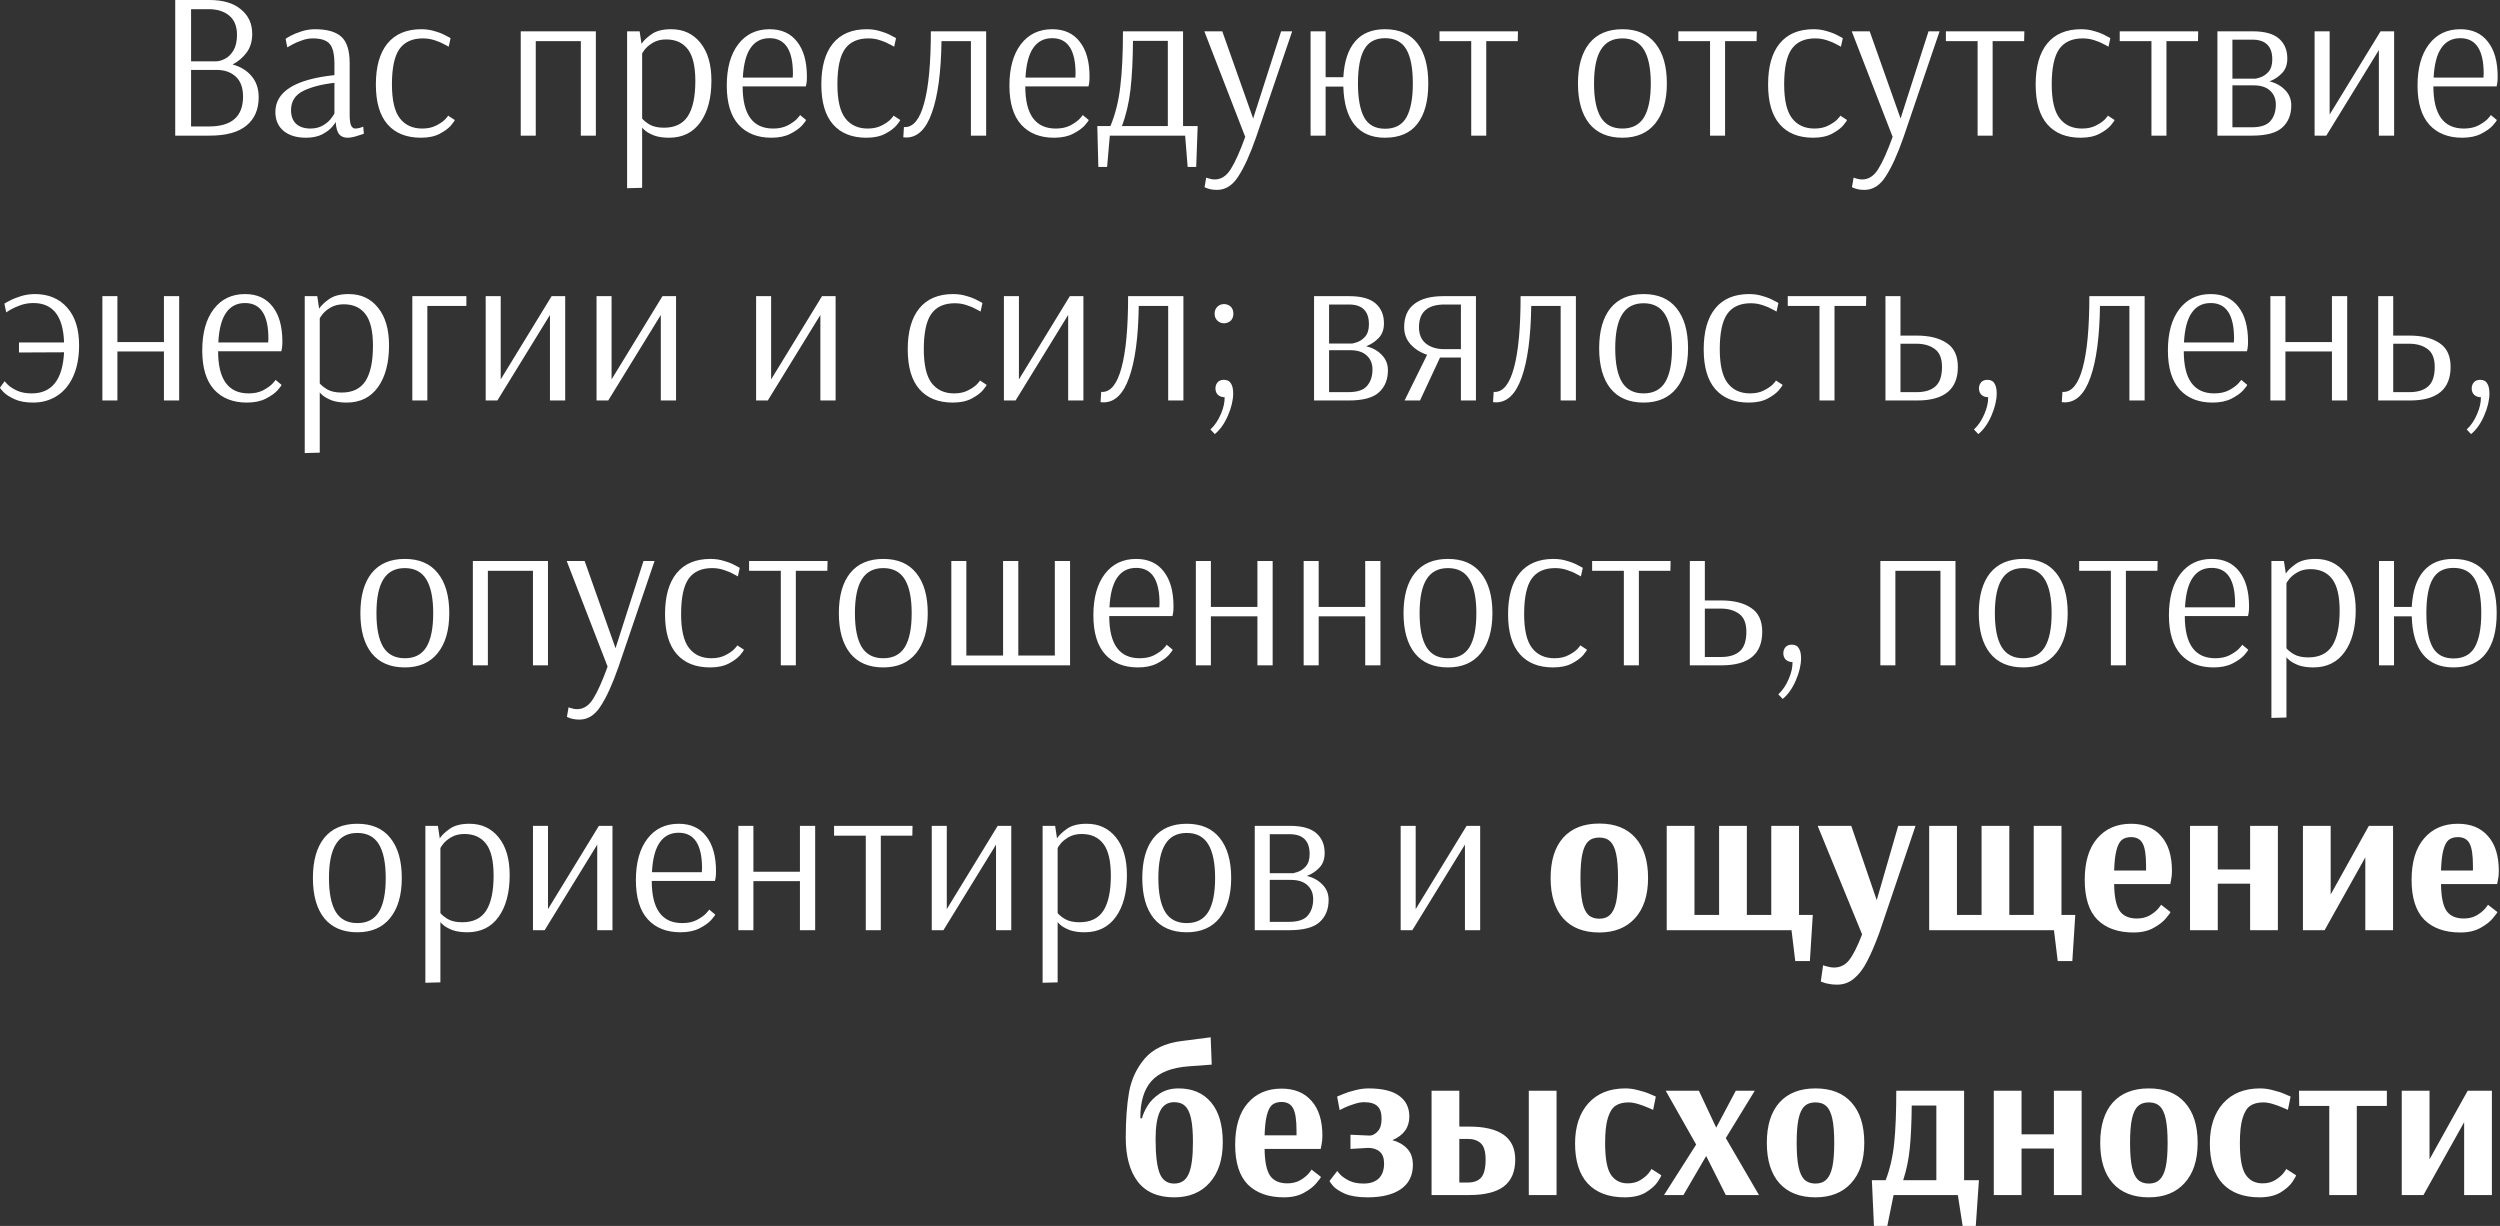<?xml version="1.0" encoding="UTF-8"?> <svg xmlns="http://www.w3.org/2000/svg" width="1246" height="611" viewBox="0 0 1246 611" fill="none"><rect x="0" y="0" width="1246" height="611" fill="#333333" stroke="none"/> <path d="M87.33 9.39381e-05H104.386C111.181 9.39381e-05 116.416 1.56 120.09 4.68C123.834 7.731 125.706 11.787 125.706 16.848C125.706 20.592 124.77 23.712 122.898 26.208C121.026 28.704 118.704 30.68 115.93 32.136C119.952 33.246 123.106 35.187 125.394 37.961C127.752 40.734 128.93 44.235 128.93 48.465C128.93 54.566 126.885 59.281 122.794 62.609C118.773 65.937 112.672 67.601 104.49 67.601H87.33V9.39381e-05ZM107.506 30.576C108.962 30.576 110.487 30.16 112.082 29.328C113.746 28.497 115.168 27.11 116.346 25.168C117.525 23.158 118.114 20.558 118.114 17.368C118.114 13.139 116.832 9.95 114.266 7.8C111.701 5.651 108.303 4.576 104.074 4.576H95.234V30.576H107.506ZM104.178 63.025C115.48 63.025 121.13 58.068 121.13 48.153C121.13 43.715 119.917 40.387 117.49 38.169C115.064 35.95 111.874 34.84 107.922 34.84H95.234V63.025H104.178ZM152.434 68.641C147.858 68.641 144.183 67.532 141.41 65.313C138.636 63.025 137.25 59.87 137.25 55.849C137.25 45.657 147.06 39.521 166.682 37.441V31.928C166.682 27.006 165.885 23.643 164.29 21.84C162.695 20.038 159.887 19.136 155.866 19.136C154.063 19.136 152.226 19.483 150.354 20.176C148.482 20.8 146.887 21.494 145.57 22.256C144.322 22.95 143.524 23.4 143.178 23.608L142.346 19.344C142.692 19.067 143.559 18.547 144.946 17.784C146.402 17.022 148.204 16.294 150.354 15.6C152.573 14.907 154.791 14.56 157.01 14.56C162.973 14.56 167.341 15.808 170.114 18.304C172.887 20.8 174.274 25.203 174.274 31.512V56.993C174.274 59.766 174.517 61.638 175.002 62.609C175.557 63.58 176.216 64.065 176.978 64.065C177.602 64.065 178.365 63.961 179.266 63.753C180.168 63.476 180.757 63.268 181.034 63.129L181.346 66.665C180.792 66.873 179.613 67.254 177.81 67.809C176.008 68.364 174.482 68.641 173.234 68.641C171.431 68.641 170.045 68.086 169.074 66.977C168.103 65.798 167.514 63.753 167.306 60.841H167.202C167.202 61.118 166.647 61.916 165.538 63.233C164.429 64.55 162.765 65.798 160.546 66.977C158.397 68.086 155.693 68.641 152.434 68.641ZM154.722 64.065C157.218 64.065 159.367 63.51 161.17 62.401C162.973 61.291 164.325 60.078 165.226 58.761C166.197 57.444 166.682 56.681 166.682 56.473V41.289C160.373 41.982 155.173 43.334 151.082 45.345C147.06 47.355 145.05 50.545 145.05 54.913C145.05 57.894 145.916 60.182 147.65 61.777C149.383 63.302 151.741 64.065 154.722 64.065ZM209.797 68.641C202.586 68.641 197.04 66.422 193.157 61.985C189.274 57.547 187.333 50.926 187.333 42.121C187.333 33.246 189.24 26.451 193.053 21.736C196.936 16.952 202.586 14.56 210.005 14.56C212.432 14.56 214.72 14.907 216.869 15.6C219.019 16.224 220.821 16.952 222.277 17.784C223.803 18.547 224.565 18.963 224.565 19.032L223.629 23.296C223.352 23.088 222.589 22.672 221.341 22.048C220.163 21.355 218.603 20.696 216.661 20.072C214.789 19.448 212.848 19.136 210.837 19.136C205.498 19.136 201.581 20.904 199.085 24.44C196.589 27.977 195.341 33.835 195.341 42.017C195.341 49.921 196.658 55.572 199.293 58.969C201.928 62.366 205.637 64.065 210.421 64.065C213.125 64.065 215.413 63.58 217.285 62.609C219.227 61.638 220.717 60.633 221.757 59.593C222.797 58.483 223.317 57.825 223.317 57.617L226.645 59.801C226.645 60.078 226.021 60.98 224.773 62.505C223.525 63.961 221.653 65.348 219.157 66.665C216.661 67.982 213.541 68.641 209.797 68.641ZM259.536 67.601V15.6H296.976V67.601H289.488V20.488H267.024V67.601H259.536ZM312.552 15.6H318.792L319.728 21.84C320.699 20.315 322.363 18.72 324.72 17.056C327.078 15.392 330.336 14.56 334.496 14.56C340.598 14.56 345.451 16.814 349.057 21.32C352.731 25.827 354.569 32.102 354.569 40.145C354.569 48.881 352.731 55.814 349.057 60.945C345.382 66.076 340.182 68.641 333.456 68.641C330.614 68.641 328.187 68.294 326.176 67.601C324.235 66.838 322.744 66.041 321.704 65.209C320.664 64.308 320.144 63.788 320.144 63.649H320.04V93.601L312.552 93.809V15.6ZM330.96 63.649C336.368 63.649 340.32 61.742 342.816 57.929C345.312 54.046 346.56 48.187 346.56 40.353C346.56 33.072 345.312 27.803 342.816 24.544C340.32 21.286 336.715 19.656 332 19.656C329.504 19.656 327.355 20.176 325.552 21.216C323.75 22.256 322.363 23.4 321.392 24.648C320.491 25.827 320.04 26.52 320.04 26.728V59.073C320.803 60.044 322.051 61.049 323.784 62.089C325.587 63.129 327.979 63.649 330.96 63.649ZM384.482 68.641C377.549 68.641 372.106 66.492 368.154 62.193C364.202 57.825 362.226 51.307 362.226 42.641C362.226 33.904 364.132 27.04 367.946 22.048C371.759 17.056 376.959 14.56 383.546 14.56C389.509 14.56 394.085 16.64 397.274 20.8C400.533 24.891 402.162 30.715 402.162 38.273C402.162 39.59 402.093 40.665 401.954 41.497C401.816 42.329 401.712 42.849 401.642 43.057H370.13C370.13 57.062 375.191 64.065 385.314 64.065C388.087 64.065 390.445 63.58 392.386 62.609C394.397 61.569 395.957 60.494 397.066 59.385C398.175 58.206 398.73 57.513 398.73 57.305L401.746 59.801C401.746 60.078 401.088 60.98 399.77 62.505C398.453 63.961 396.511 65.348 393.946 66.665C391.381 67.982 388.226 68.641 384.482 68.641ZM395.09 38.689L395.194 36.713C395.194 24.926 391.311 19.032 383.546 19.032C379.455 19.032 376.301 20.662 374.082 23.92C371.863 27.11 370.58 32.032 370.234 38.689H395.09ZM431.816 68.641C424.605 68.641 419.058 66.422 415.175 61.985C411.293 57.547 409.351 50.926 409.351 42.121C409.351 33.246 411.258 26.451 415.071 21.736C418.954 16.952 424.605 14.56 432.024 14.56C434.45 14.56 436.738 14.907 438.888 15.6C441.037 16.224 442.84 16.952 444.296 17.784C445.821 18.547 446.584 18.963 446.584 19.032L445.648 23.296C445.37 23.088 444.608 22.672 443.36 22.048C442.181 21.355 440.621 20.696 438.68 20.072C436.808 19.448 434.866 19.136 432.856 19.136C427.517 19.136 423.599 20.904 421.103 24.44C418.607 27.977 417.359 33.835 417.359 42.017C417.359 49.921 418.677 55.572 421.311 58.969C423.946 62.366 427.656 64.065 432.44 64.065C435.144 64.065 437.432 63.58 439.304 62.609C441.245 61.638 442.736 60.633 443.776 59.593C444.816 58.483 445.336 57.825 445.336 57.617L448.664 59.801C448.664 60.078 448.04 60.98 446.792 62.505C445.544 63.961 443.672 65.348 441.176 66.665C438.68 67.982 435.56 68.641 431.816 68.641ZM451.664 68.537C451.04 68.537 450.555 68.502 450.208 68.433L450.52 63.337H451.04C455.27 63.337 458.459 59.35 460.608 51.377C462.827 43.334 463.937 31.409 463.937 15.6H491.497V67.601H483.905V20.488H469.241C469.033 35.95 467.438 47.841 464.457 56.161C461.545 64.412 457.28 68.537 451.664 68.537ZM525.351 68.641C518.418 68.641 512.975 66.492 509.023 62.193C505.071 57.825 503.095 51.307 503.095 42.641C503.095 33.904 505.001 27.04 508.815 22.048C512.628 17.056 517.828 14.56 524.415 14.56C530.378 14.56 534.954 16.64 538.143 20.8C541.402 24.891 543.031 30.715 543.031 38.273C543.031 39.59 542.962 40.665 542.823 41.497C542.685 42.329 542.581 42.849 542.511 43.057H510.999C510.999 57.062 516.06 64.065 526.183 64.065C528.956 64.065 531.314 63.58 533.255 62.609C535.266 61.569 536.826 60.494 537.935 59.385C539.044 58.206 539.599 57.513 539.599 57.305L542.615 59.801C542.615 60.078 541.957 60.98 540.639 62.505C539.322 63.961 537.38 65.348 534.815 66.665C532.25 67.982 529.095 68.641 525.351 68.641ZM535.959 38.689L536.063 36.713C536.063 24.926 532.18 19.032 524.415 19.032C520.324 19.032 517.17 20.662 514.951 23.92C512.732 27.11 511.449 32.032 511.103 38.689H535.959ZM546.892 62.817H553.444C555.871 56.993 557.5 50.475 558.332 43.265C559.234 35.985 559.684 26.763 559.684 15.6H589.637V62.817H596.917L596.189 83.201H591.925L590.677 67.601H553.132L551.78 83.201H547.412L546.892 62.817ZM582.045 62.817V20.384H564.676C564.607 29.953 564.191 38.065 563.428 44.721C562.666 51.307 561.244 57.34 559.164 62.817H582.045ZM606.582 94.641C605.334 94.641 604.259 94.537 603.358 94.329C602.456 94.121 601.763 93.913 601.278 93.705C600.792 93.497 600.48 93.359 600.342 93.289L601.174 88.505C601.382 88.644 601.902 88.817 602.734 89.025C603.566 89.303 604.467 89.441 605.438 89.441C608.627 89.441 611.296 87.708 613.446 84.241C615.595 80.844 617.987 75.505 620.622 68.225L600.238 15.6H609.182L624.574 59.073L638.51 15.6H644.022L626.03 68.433C623.049 76.961 620.102 83.444 617.19 87.881C614.347 92.388 610.811 94.641 606.582 94.641ZM690.221 68.641C683.635 68.641 678.573 66.457 675.037 62.089C671.571 57.721 669.733 51.411 669.525 43.161H660.685V67.601H653.197V15.6H660.685V38.481H669.525C669.941 30.715 671.883 24.787 675.349 20.696C678.816 16.606 683.773 14.56 690.221 14.56C697.432 14.56 702.84 16.918 706.446 21.632C710.051 26.278 711.854 32.934 711.854 41.601C711.854 50.337 710.051 57.028 706.446 61.673C702.91 66.318 697.502 68.641 690.221 68.641ZM690.325 64.169C695.248 64.169 698.784 62.297 700.934 58.553C703.083 54.739 704.158 49.089 704.158 41.601C704.158 33.974 703.083 28.323 700.934 24.648C698.784 20.904 695.248 19.032 690.325 19.032C685.472 19.032 682.005 20.904 679.925 24.648C677.845 28.323 676.805 33.974 676.805 41.601C676.805 49.089 677.845 54.739 679.925 58.553C682.005 62.297 685.472 64.169 690.325 64.169ZM733.255 67.601V20.488H717.447V15.6H756.552L756.448 20.488H740.743V67.601H733.255ZM808.61 68.641C801.399 68.641 795.887 66.284 792.074 61.569C788.33 56.854 786.458 50.198 786.458 41.601C786.458 33.003 788.33 26.347 792.074 21.632C795.887 16.918 801.399 14.56 808.61 14.56C815.821 14.56 821.298 16.918 825.042 21.632C828.856 26.347 830.762 33.003 830.762 41.601C830.762 50.129 828.821 56.785 824.938 61.569C821.125 66.284 815.682 68.641 808.61 68.641ZM808.61 64.065C813.463 64.065 817.034 62.228 819.322 58.553C821.61 54.809 822.754 49.158 822.754 41.601C822.754 34.112 821.61 28.497 819.322 24.752C817.034 21.008 813.463 19.136 808.61 19.136C803.757 19.136 800.186 21.008 797.898 24.752C795.61 28.427 794.466 34.043 794.466 41.601C794.466 49.158 795.61 54.809 797.898 58.553C800.186 62.228 803.757 64.065 808.61 64.065ZM852.288 67.601V20.488H836.48V15.6H875.584L875.48 20.488H859.776V67.601H852.288ZM903.681 68.641C896.47 68.641 890.923 66.422 887.041 61.985C883.158 57.547 881.217 50.926 881.217 42.121C881.217 33.246 883.123 26.451 886.937 21.736C890.819 16.952 896.47 14.56 903.889 14.56C906.316 14.56 908.604 14.907 910.753 15.6C912.902 16.224 914.705 16.952 916.161 17.784C917.686 18.547 918.449 18.963 918.449 19.032L917.513 23.296C917.236 23.088 916.473 22.672 915.225 22.048C914.046 21.355 912.486 20.696 910.545 20.072C908.673 19.448 906.732 19.136 904.721 19.136C899.382 19.136 895.465 20.904 892.969 24.44C890.473 27.977 889.225 33.835 889.225 42.017C889.225 49.921 890.542 55.572 893.177 58.969C895.812 62.366 899.521 64.065 904.305 64.065C907.009 64.065 909.297 63.58 911.169 62.609C913.11 61.638 914.601 60.633 915.641 59.593C916.681 58.483 917.201 57.825 917.201 57.617L920.529 59.801C920.529 60.078 919.905 60.98 918.657 62.505C917.409 63.961 915.537 65.348 913.041 66.665C910.545 67.982 907.425 68.641 903.681 68.641ZM929.25 94.641C928.002 94.641 926.927 94.537 926.026 94.329C925.124 94.121 924.431 93.913 923.946 93.705C923.46 93.497 923.148 93.359 923.01 93.289L923.842 88.505C924.05 88.644 924.57 88.817 925.402 89.025C926.234 89.303 927.135 89.441 928.106 89.441C931.295 89.441 933.965 87.708 936.114 84.241C938.263 80.844 940.655 75.505 943.29 68.225L922.906 15.6H931.85L947.242 59.073L961.178 15.6H966.69L948.698 68.433C945.717 76.961 942.77 83.444 939.858 87.881C937.015 92.388 933.479 94.641 929.25 94.641ZM985.641 67.601V20.488H969.833V15.6H1008.94L1008.83 20.488H993.129V67.601H985.641ZM1037.03 68.641C1029.82 68.641 1024.28 66.422 1020.39 61.985C1016.51 57.547 1014.57 50.926 1014.57 42.121C1014.57 33.246 1016.48 26.451 1020.29 21.736C1024.17 16.952 1029.82 14.56 1037.24 14.56C1039.67 14.56 1041.96 14.907 1044.11 15.6C1046.26 16.224 1048.06 16.952 1049.51 17.784C1051.04 18.547 1051.8 18.963 1051.8 19.032L1050.87 23.296C1050.59 23.088 1049.83 22.672 1048.58 22.048C1047.4 21.355 1045.84 20.696 1043.9 20.072C1042.03 19.448 1040.08 19.136 1038.07 19.136C1032.74 19.136 1028.82 20.904 1026.32 24.44C1023.83 27.977 1022.58 33.835 1022.58 42.017C1022.58 49.921 1023.9 55.572 1026.53 58.969C1029.16 62.366 1032.87 64.065 1037.66 64.065C1040.36 64.065 1042.65 63.58 1044.52 62.609C1046.46 61.638 1047.95 60.633 1048.99 59.593C1050.03 58.483 1050.55 57.825 1050.55 57.617L1053.88 59.801C1053.88 60.078 1053.26 60.98 1052.01 62.505C1050.76 63.961 1048.89 65.348 1046.39 66.665C1043.9 67.982 1040.78 68.641 1037.03 68.641ZM1072.28 67.601V20.488H1056.47V15.6H1095.57L1095.47 20.488H1079.76V67.601H1072.28ZM1105.16 15.6H1122.63C1128.66 15.6 1133.06 16.814 1135.84 19.24C1138.61 21.667 1140 24.96 1140 29.12C1140 32.171 1139.13 34.598 1137.4 36.401C1135.73 38.203 1133.65 39.59 1131.16 40.561C1134.28 41.323 1136.84 42.745 1138.85 44.825C1140.93 46.905 1141.97 49.47 1141.97 52.521C1141.97 57.166 1140.48 60.841 1137.5 63.545C1134.59 66.249 1129.53 67.601 1122.32 67.601H1105.16V15.6ZM1123.77 39.209C1123.77 39.347 1124.57 39.174 1126.16 38.689C1127.83 38.203 1129.28 37.267 1130.53 35.881C1131.85 34.425 1132.51 32.344 1132.51 29.64C1132.51 23.054 1129.18 19.76 1122.52 19.76H1112.64V39.209H1123.77ZM1122.21 63.441C1126.72 63.441 1129.84 62.401 1131.57 60.321C1133.37 58.241 1134.28 55.502 1134.28 52.105C1134.28 49.262 1133.34 46.974 1131.47 45.241C1129.6 43.438 1126.82 42.537 1123.15 42.537H1112.64V63.441H1122.21ZM1153.6 67.601V15.6H1161.09V57.097L1186.47 15.6H1193.23V67.601H1185.63V24.96L1159.43 67.601H1153.6ZM1227.16 68.641C1220.22 68.641 1214.78 66.492 1210.83 62.193C1206.88 57.825 1204.9 51.307 1204.9 42.641C1204.9 33.904 1206.81 27.04 1210.62 22.048C1214.43 17.056 1219.63 14.56 1226.22 14.56C1232.18 14.56 1236.76 16.64 1239.95 20.8C1243.21 24.891 1244.84 30.715 1244.84 38.273C1244.84 39.59 1244.77 40.665 1244.63 41.497C1244.49 42.329 1244.39 42.849 1244.32 43.057H1212.8C1212.8 57.062 1217.87 64.065 1227.99 64.065C1230.76 64.065 1233.12 63.58 1235.06 62.609C1237.07 61.569 1238.63 60.494 1239.74 59.385C1240.85 58.206 1241.4 57.513 1241.4 57.305L1244.42 59.801C1244.42 60.078 1243.76 60.98 1242.44 62.505C1241.13 63.961 1239.19 65.348 1236.62 66.665C1234.06 67.982 1230.9 68.641 1227.16 68.641ZM1237.76 38.689L1237.87 36.713C1237.87 24.926 1233.99 19.032 1226.22 19.032C1222.13 19.032 1218.98 20.662 1216.76 23.92C1214.54 27.11 1213.26 32.032 1212.91 38.689H1237.76ZM16.537 200.643C12.793 200.643 9.707 200.088 7.281 198.979C4.854 197.869 3.016 196.691 1.768 195.443C0.59 194.195 0 193.432 0 193.155L2.392 189.931C2.392 190.139 2.912 190.763 3.952 191.803C5.062 192.843 6.587 193.813 8.529 194.715C10.539 195.616 12.966 196.067 15.809 196.067C25.862 196.067 31.235 189.237 31.929 175.578L9.465 175.682V170.69H31.929C31.513 157.586 26.417 151.034 16.641 151.034C14.422 151.034 12.307 151.381 10.297 152.074C8.355 152.767 6.657 153.53 5.2 154.362C3.814 155.194 3.12 155.645 3.12 155.714L2.184 151.346C2.184 151.277 2.982 150.826 4.576 149.994C6.24 149.093 8.182 148.295 10.401 147.602C12.689 146.909 15.011 146.562 17.369 146.562C24.163 146.562 29.537 148.815 33.489 153.322C37.441 157.759 39.417 164 39.417 172.042C39.417 178.074 38.446 183.24 36.505 187.538C34.563 191.837 31.86 195.096 28.393 197.315C24.926 199.533 20.974 200.643 16.537 200.643ZM51.025 199.603V147.602H58.513V170.482H81.706V147.602H89.298V199.603H81.706V175.162H58.513V199.603H51.025ZM123.057 200.643C116.123 200.643 110.681 198.493 106.729 194.195C102.776 189.827 100.8 183.309 100.8 174.642C100.8 165.906 102.707 159.042 106.521 154.05C110.334 149.058 115.534 146.562 122.121 146.562C128.083 146.562 132.66 148.642 135.849 152.802C139.108 156.893 140.737 162.717 140.737 170.274C140.737 171.592 140.668 172.666 140.529 173.498C140.39 174.33 140.286 174.85 140.217 175.058H108.705C108.705 189.064 113.766 196.067 123.889 196.067C126.662 196.067 129.019 195.581 130.961 194.611C132.972 193.571 134.532 192.496 135.641 191.387C136.75 190.208 137.305 189.515 137.305 189.307L140.321 191.803C140.321 192.08 139.662 192.981 138.345 194.507C137.028 195.963 135.086 197.349 132.521 198.667C129.956 199.984 126.801 200.643 123.057 200.643ZM133.665 170.69L133.769 168.714C133.769 156.927 129.886 151.034 122.121 151.034C118.03 151.034 114.875 152.663 112.657 155.922C110.438 159.111 109.155 164.034 108.809 170.69H133.665ZM151.878 147.602H158.118L159.054 153.842C160.025 152.317 161.689 150.722 164.046 149.058C166.404 147.394 169.662 146.562 173.822 146.562C179.924 146.562 184.777 148.815 188.383 153.322C192.057 157.829 193.895 164.104 193.895 172.146C193.895 180.882 192.057 187.816 188.383 192.947C184.708 198.077 179.508 200.643 172.782 200.643C169.94 200.643 167.513 200.296 165.502 199.603C163.561 198.84 162.07 198.043 161.03 197.211C159.99 196.309 159.47 195.789 159.47 195.651H159.366V225.603L151.878 225.811V147.602ZM170.286 195.651C175.694 195.651 179.646 193.744 182.143 189.931C184.639 186.048 185.887 180.189 185.887 172.354C185.887 165.074 184.639 159.805 182.143 156.546C179.646 153.287 176.041 151.658 171.326 151.658C168.83 151.658 166.681 152.178 164.878 153.218C163.076 154.258 161.689 155.402 160.718 156.65C159.817 157.829 159.366 158.522 159.366 158.73V191.075C160.129 192.045 161.377 193.051 163.11 194.091C164.913 195.131 167.305 195.651 170.286 195.651ZM205.504 199.603V147.602H232.44V152.49H212.992V199.603H205.504ZM242.067 199.603V147.602H249.555V189.099L274.931 147.602H281.691V199.603H274.099V156.962L247.891 199.603H242.067ZM297.317 199.603V147.602H304.806V189.099L330.182 147.602H336.942V199.603H329.35V156.962L303.142 199.603H297.317ZM376.842 199.603V147.602H384.33V189.099L409.706 147.602H416.466V199.603H408.874V156.962L382.666 199.603H376.842ZM474.879 200.643C467.668 200.643 462.121 198.424 458.238 193.987C454.356 189.549 452.414 182.928 452.414 174.122C452.414 165.248 454.321 158.453 458.134 153.738C462.017 148.954 467.668 146.562 475.087 146.562C477.513 146.562 479.801 146.909 481.951 147.602C484.1 148.226 485.903 148.954 487.359 149.786C488.884 150.549 489.647 150.965 489.647 151.034L488.711 155.298C488.433 155.09 487.671 154.674 486.423 154.05C485.244 153.357 483.684 152.698 481.743 152.074C479.871 151.45 477.929 151.138 475.919 151.138C470.58 151.138 466.663 152.906 464.166 156.442C461.67 159.978 460.422 165.837 460.422 174.018C460.422 181.922 461.74 187.573 464.374 190.971C467.009 194.368 470.719 196.067 475.503 196.067C478.207 196.067 480.495 195.581 482.367 194.611C484.308 193.64 485.799 192.635 486.839 191.595C487.879 190.485 488.399 189.827 488.399 189.619L491.727 191.803C491.727 192.08 491.103 192.981 489.855 194.507C488.607 195.963 486.735 197.349 484.239 198.667C481.743 199.984 478.623 200.643 474.879 200.643ZM500.344 199.603V147.602H507.832V189.099L533.208 147.602H539.968V199.603H532.376V156.962L506.168 199.603H500.344ZM549.978 200.539C549.354 200.539 548.869 200.504 548.522 200.435L548.834 195.339H549.354C553.584 195.339 556.773 191.352 558.922 183.378C561.141 175.336 562.25 163.41 562.25 147.602H589.811V199.603H582.219V152.49H567.554C567.346 167.952 565.752 179.842 562.77 188.163C559.858 196.413 555.594 200.539 549.978 200.539ZM610.041 161.122C608.793 161.122 607.718 160.706 606.816 159.874C605.846 158.973 605.36 157.794 605.36 156.338C605.36 154.882 605.846 153.703 606.816 152.802C607.718 151.97 608.793 151.554 610.041 151.554C611.289 151.554 612.398 151.97 613.369 152.802C614.27 153.703 614.721 154.882 614.721 156.338C614.721 157.794 614.27 158.973 613.369 159.874C612.398 160.706 611.289 161.122 610.041 161.122ZM603.28 214.059C605.43 212.048 607.163 209.483 608.481 206.363C609.798 203.312 610.422 200.504 610.353 197.939H610.041C608.931 197.939 607.926 197.557 607.024 196.795C606.192 195.963 605.776 194.888 605.776 193.571C605.776 192.323 606.192 191.248 607.024 190.347C607.787 189.653 608.758 189.307 609.937 189.307C611.185 189.307 612.19 189.653 612.953 190.347L613.473 191.075C614.235 192.184 614.617 193.848 614.617 196.067C614.617 199.395 613.75 203.069 612.017 207.091C610.283 211.112 608.099 214.198 605.464 216.347L603.28 214.059ZM654.924 147.602H672.396C678.428 147.602 682.831 148.815 685.604 151.242C688.377 153.669 689.764 156.962 689.764 161.122C689.764 164.173 688.897 166.6 687.164 168.402C685.5 170.205 683.42 171.592 680.924 172.562C684.044 173.325 686.609 174.746 688.62 176.826C690.7 178.906 691.74 181.472 691.74 184.522C691.74 189.168 690.249 192.843 687.268 195.547C684.356 198.251 679.295 199.603 672.084 199.603H654.924V147.602ZM673.54 171.21C673.54 171.349 674.337 171.176 675.932 170.69C677.596 170.205 679.052 169.269 680.3 167.882C681.617 166.426 682.276 164.346 682.276 161.642C682.276 155.055 678.948 151.762 672.292 151.762H662.412V171.21H673.54ZM671.98 195.443C676.487 195.443 679.607 194.403 681.34 192.323C683.143 190.243 684.044 187.504 684.044 184.106C684.044 181.264 683.108 178.976 681.236 177.242C679.364 175.44 676.591 174.538 672.916 174.538H662.412V195.443H671.98ZM711.274 176.826C707.946 175.717 705.207 173.984 703.058 171.626C700.908 169.269 699.833 166.426 699.833 163.098C699.833 157.967 701.498 154.119 704.826 151.554C708.154 148.919 713.007 147.602 719.386 147.602H735.61V199.603H728.122V178.178H717.722L707.738 199.603H700.041L711.274 176.826ZM728.122 174.018V151.762H720.01C711.482 151.762 707.218 155.541 707.218 163.098C707.218 166.634 708.362 169.338 710.65 171.21C713.007 173.082 716.058 174.018 719.802 174.018H728.122ZM745.59 200.539C744.966 200.539 744.481 200.504 744.134 200.435L744.446 195.339H744.966C749.195 195.339 752.385 191.352 754.534 183.378C756.753 175.336 757.862 163.41 757.862 147.602H785.423V199.603H777.83V152.49H763.166C762.958 167.952 761.364 179.842 758.382 188.163C755.47 196.413 751.206 200.539 745.59 200.539ZM819.173 200.643C811.962 200.643 806.45 198.285 802.636 193.571C798.892 188.856 797.02 182.2 797.02 173.602C797.02 165.005 798.892 158.349 802.636 153.634C806.45 148.919 811.962 146.562 819.173 146.562C826.383 146.562 831.861 148.919 835.605 153.634C839.418 158.349 841.325 165.005 841.325 173.602C841.325 182.13 839.384 188.787 835.501 193.571C831.687 198.285 826.245 200.643 819.173 200.643ZM819.173 196.067C824.026 196.067 827.597 194.229 829.885 190.555C832.173 186.81 833.317 181.16 833.317 173.602C833.317 166.114 832.173 160.498 829.885 156.754C827.597 153.01 824.026 151.138 819.173 151.138C814.319 151.138 810.748 153.01 808.46 156.754C806.172 160.429 805.028 166.045 805.028 173.602C805.028 181.16 806.172 186.81 808.46 190.555C810.748 194.229 814.319 196.067 819.173 196.067ZM871.587 200.643C864.376 200.643 858.829 198.424 854.947 193.987C851.064 189.549 849.123 182.928 849.123 174.122C849.123 165.248 851.029 158.453 854.843 153.738C858.725 148.954 864.376 146.562 871.795 146.562C874.222 146.562 876.51 146.909 878.659 147.602C880.808 148.226 882.611 148.954 884.067 149.786C885.592 150.549 886.355 150.965 886.355 151.034L885.419 155.298C885.142 155.09 884.379 154.674 883.131 154.05C881.952 153.357 880.392 152.698 878.451 152.074C876.579 151.45 874.638 151.138 872.627 151.138C867.288 151.138 863.371 152.906 860.875 156.442C858.379 159.978 857.131 165.837 857.131 174.018C857.131 181.922 858.448 187.573 861.083 190.971C863.717 194.368 867.427 196.067 872.211 196.067C874.915 196.067 877.203 195.581 879.075 194.611C881.016 193.64 882.507 192.635 883.547 191.595C884.587 190.485 885.107 189.827 885.107 189.619L888.435 191.803C888.435 192.08 887.811 192.981 886.563 194.507C885.315 195.963 883.443 197.349 880.947 198.667C878.451 199.984 875.331 200.643 871.587 200.643ZM906.828 199.603V152.49H891.02V147.602H930.124L930.02 152.49H914.316V199.603H906.828ZM939.709 147.602H947.197V167.258H955.309C961.618 167.258 966.61 168.506 970.285 171.002C973.96 173.429 975.797 177.381 975.797 182.858C975.797 194.021 969.037 199.603 955.517 199.603H939.709V147.602ZM955.309 195.443C959.399 195.443 962.519 194.472 964.669 192.531C966.818 190.589 967.893 187.365 967.893 182.858C967.893 178.629 966.68 175.648 964.253 173.914C961.895 172.181 958.845 171.314 955.101 171.314H947.197V195.443H955.309ZM983.816 214.059C985.965 212.048 987.698 209.483 989.016 206.363C990.333 203.312 990.957 200.504 990.888 197.939H990.576C989.466 197.939 988.461 197.557 987.56 196.795C986.728 195.963 986.312 194.888 986.312 193.571C986.312 192.323 986.728 191.248 987.56 190.347C988.322 189.653 989.293 189.307 990.472 189.307C991.72 189.307 992.725 189.653 993.488 190.347L994.008 191.075C994.77 192.184 995.152 193.848 995.152 196.067C995.152 199.395 994.285 203.069 992.552 207.091C990.818 211.112 988.634 214.198 986 216.347L983.816 214.059ZM1029.05 200.539C1028.43 200.539 1027.95 200.504 1027.6 200.435L1027.91 195.339H1028.43C1032.66 195.339 1035.85 191.352 1038 183.378C1040.22 175.336 1041.33 163.41 1041.33 147.602H1068.89V199.603H1061.29V152.49H1046.63C1046.42 167.952 1044.83 179.842 1041.85 188.163C1038.93 196.413 1034.67 200.539 1029.05 200.539ZM1102.74 200.643C1095.81 200.643 1090.36 198.493 1086.41 194.195C1082.46 189.827 1080.48 183.309 1080.48 174.642C1080.48 165.906 1082.39 159.042 1086.2 154.05C1090.02 149.058 1095.22 146.562 1101.81 146.562C1107.77 146.562 1112.34 148.642 1115.53 152.802C1118.79 156.893 1120.42 162.717 1120.42 170.274C1120.42 171.592 1120.35 172.666 1120.21 173.498C1120.07 174.33 1119.97 174.85 1119.9 175.058H1088.39C1088.39 189.064 1093.45 196.067 1103.57 196.067C1106.35 196.067 1108.7 195.581 1110.65 194.611C1112.66 193.571 1114.22 192.496 1115.33 191.387C1116.43 190.208 1116.99 189.515 1116.99 189.307L1120.01 191.803C1120.01 192.08 1119.35 192.981 1118.03 194.507C1116.71 195.963 1114.77 197.349 1112.21 198.667C1109.64 199.984 1106.49 200.643 1102.74 200.643ZM1113.35 170.69L1113.45 168.714C1113.45 156.927 1109.57 151.034 1101.81 151.034C1097.71 151.034 1094.56 152.663 1092.34 155.922C1090.12 159.111 1088.84 164.034 1088.49 170.69H1113.35ZM1131.56 199.603V147.602H1139.05V170.482H1162.24V147.602H1169.84V199.603H1162.24V175.162H1139.05V199.603H1131.56ZM1185.29 147.602H1192.78V167.258H1200.89C1207.2 167.258 1212.19 168.506 1215.87 171.002C1219.54 173.429 1221.38 177.381 1221.38 182.858C1221.38 194.021 1214.62 199.603 1201.1 199.603H1185.29V147.602ZM1200.89 195.443C1204.98 195.443 1208.1 194.472 1210.25 192.531C1212.4 190.589 1213.47 187.365 1213.47 182.858C1213.47 178.629 1212.26 175.648 1209.83 173.914C1207.48 172.181 1204.43 171.314 1200.68 171.314H1192.78V195.443H1200.89ZM1229.4 214.059C1231.55 212.048 1233.28 209.483 1234.6 206.363C1235.91 203.312 1236.54 200.504 1236.47 197.939H1236.16C1235.05 197.939 1234.04 197.557 1233.14 196.795C1232.31 195.963 1231.89 194.888 1231.89 193.571C1231.89 192.323 1232.31 191.248 1233.14 190.347C1233.9 189.653 1234.87 189.307 1236.05 189.307C1237.3 189.307 1238.31 189.653 1239.07 190.347L1239.59 191.075C1240.35 192.184 1240.73 193.848 1240.73 196.067C1240.73 199.395 1239.87 203.069 1238.13 207.091C1236.4 211.112 1234.22 214.198 1231.58 216.347L1229.4 214.059ZM201.766 332.644C194.555 332.644 189.043 330.287 185.23 325.572C181.486 320.858 179.614 314.201 179.614 305.604C179.614 297.007 181.486 290.35 185.23 285.636C189.043 280.921 194.555 278.564 201.766 278.564C208.977 278.564 214.454 280.921 218.198 285.636C222.012 290.35 223.919 297.007 223.919 305.604C223.919 314.132 221.977 320.788 218.094 325.572C214.281 330.287 208.838 332.644 201.766 332.644ZM201.766 328.068C206.62 328.068 210.19 326.231 212.478 322.556C214.766 318.812 215.91 313.161 215.91 305.604C215.91 298.116 214.766 292.5 212.478 288.756C210.19 285.012 206.62 283.14 201.766 283.14C196.913 283.14 193.342 285.012 191.054 288.756C188.766 292.431 187.622 298.047 187.622 305.604C187.622 313.161 188.766 318.812 191.054 322.556C193.342 326.231 196.913 328.068 201.766 328.068ZM235.668 331.604V279.604H273.109V331.604H265.621V284.492H243.156V331.604H235.668ZM288.789 358.645C287.541 358.645 286.466 358.541 285.565 358.333C284.663 358.125 283.97 357.917 283.484 357.709C282.999 357.501 282.687 357.362 282.548 357.293L283.38 352.509C283.588 352.647 284.108 352.821 284.941 353.029C285.773 353.306 286.674 353.445 287.645 353.445C290.834 353.445 293.503 351.711 295.653 348.245C297.802 344.847 300.194 339.508 302.829 332.228L282.444 279.604H291.389L306.781 323.076L320.717 279.604H326.229L308.237 332.436C305.255 340.964 302.309 347.447 299.397 351.885C296.554 356.391 293.018 358.645 288.789 358.645ZM353.916 332.644C346.705 332.644 341.159 330.426 337.276 325.988C333.393 321.551 331.452 314.929 331.452 306.124C331.452 297.249 333.359 290.454 337.172 285.74C341.055 280.956 346.705 278.564 354.124 278.564C356.551 278.564 358.839 278.91 360.988 279.604C363.138 280.228 364.94 280.956 366.396 281.788C367.922 282.55 368.684 282.966 368.684 283.036L367.748 287.3C367.471 287.092 366.708 286.676 365.46 286.052C364.282 285.358 362.722 284.7 360.78 284.076C358.908 283.452 356.967 283.14 354.956 283.14C349.617 283.14 345.7 284.908 343.204 288.444C340.708 291.98 339.46 297.839 339.46 306.02C339.46 313.924 340.777 319.575 343.412 322.972C346.047 326.37 349.756 328.068 354.54 328.068C357.244 328.068 359.532 327.583 361.404 326.612C363.346 325.642 364.836 324.636 365.876 323.596C366.916 322.487 367.436 321.828 367.436 321.62L370.764 323.804C370.764 324.082 370.14 324.983 368.892 326.508C367.644 327.964 365.772 329.351 363.276 330.668C360.78 331.986 357.66 332.644 353.916 332.644ZM389.157 331.604V284.492H373.349V279.604H412.453L412.349 284.492H396.645V331.604H389.157ZM440.238 332.644C433.027 332.644 427.515 330.287 423.702 325.572C419.958 320.858 418.086 314.201 418.086 305.604C418.086 297.007 419.958 290.35 423.702 285.636C427.515 280.921 433.027 278.564 440.238 278.564C447.449 278.564 452.926 280.921 456.67 285.636C460.484 290.35 462.39 297.007 462.39 305.604C462.39 314.132 460.449 320.788 456.566 325.572C452.753 330.287 447.31 332.644 440.238 332.644ZM440.238 328.068C445.091 328.068 448.662 326.231 450.95 322.556C453.238 318.812 454.382 313.161 454.382 305.604C454.382 298.116 453.238 292.5 450.95 288.756C448.662 285.012 445.091 283.14 440.238 283.14C435.385 283.14 431.814 285.012 429.526 288.756C427.238 292.431 426.094 298.047 426.094 305.604C426.094 313.161 427.238 318.812 429.526 322.556C431.814 326.231 435.385 328.068 440.238 328.068ZM474.14 331.604V279.604H481.628V326.716H499.932V279.604H507.524V326.716H525.725V279.604H533.317V331.604H474.14ZM567.195 332.644C560.262 332.644 554.819 330.495 550.867 326.196C546.915 321.828 544.939 315.311 544.939 306.644C544.939 297.908 546.846 291.044 550.659 286.052C554.472 281.06 559.672 278.564 566.259 278.564C572.222 278.564 576.798 280.644 579.987 284.804C583.246 288.894 584.875 294.719 584.875 302.276C584.875 303.593 584.806 304.668 584.667 305.5C584.529 306.332 584.425 306.852 584.355 307.06H552.843C552.843 321.066 557.904 328.068 568.027 328.068C570.801 328.068 573.158 327.583 575.099 326.612C577.11 325.572 578.67 324.498 579.779 323.388C580.889 322.21 581.443 321.516 581.443 321.308L584.459 323.804C584.459 324.082 583.801 324.983 582.483 326.508C581.166 327.964 579.225 329.351 576.659 330.668C574.094 331.986 570.939 332.644 567.195 332.644ZM577.803 302.692L577.907 300.716C577.907 288.929 574.025 283.036 566.259 283.036C562.169 283.036 559.014 284.665 556.795 287.924C554.576 291.113 553.294 296.036 552.947 302.692H577.803ZM596.017 331.604V279.604H603.505V302.484H626.697V279.604H634.289V331.604H626.697V307.164H603.505V331.604H596.017ZM649.744 331.604V279.604H657.232V302.484H680.424V279.604H688.016V331.604H680.424V307.164H657.232V331.604H649.744ZM721.671 332.644C714.461 332.644 708.949 330.287 705.135 325.572C701.391 320.858 699.519 314.201 699.519 305.604C699.519 297.007 701.391 290.35 705.135 285.636C708.949 280.921 714.461 278.564 721.671 278.564C728.882 278.564 734.36 280.921 738.104 285.636C741.917 290.35 743.824 297.007 743.824 305.604C743.824 314.132 741.882 320.788 738 325.572C734.186 330.287 728.743 332.644 721.671 332.644ZM721.671 328.068C726.525 328.068 730.095 326.231 732.383 322.556C734.672 318.812 735.816 313.161 735.816 305.604C735.816 298.116 734.672 292.5 732.383 288.756C730.095 285.012 726.525 283.14 721.671 283.14C716.818 283.14 713.247 285.012 710.959 288.756C708.671 292.431 707.527 298.047 707.527 305.604C707.527 313.161 708.671 318.812 710.959 322.556C713.247 326.231 716.818 328.068 721.671 328.068ZM774.086 332.644C766.875 332.644 761.328 330.426 757.445 325.988C753.563 321.551 751.621 314.929 751.621 306.124C751.621 297.249 753.528 290.454 757.341 285.74C761.224 280.956 766.875 278.564 774.294 278.564C776.72 278.564 779.008 278.91 781.158 279.604C783.307 280.228 785.11 280.956 786.566 281.788C788.091 282.55 788.854 282.966 788.854 283.036L787.918 287.3C787.64 287.092 786.878 286.676 785.63 286.052C784.451 285.358 782.891 284.7 780.95 284.076C779.078 283.452 777.136 283.14 775.126 283.14C769.787 283.14 765.869 284.908 763.373 288.444C760.877 291.98 759.629 297.839 759.629 306.02C759.629 313.924 760.947 319.575 763.581 322.972C766.216 326.37 769.926 328.068 774.71 328.068C777.414 328.068 779.702 327.583 781.574 326.612C783.515 325.642 785.006 324.636 786.046 323.596C787.086 322.487 787.606 321.828 787.606 321.62L790.934 323.804C790.934 324.082 790.31 324.983 789.062 326.508C787.814 327.964 785.942 329.351 783.446 330.668C780.95 331.986 777.83 332.644 774.086 332.644ZM809.327 331.604V284.492H793.518V279.604H832.623L832.519 284.492H816.815V331.604H809.327ZM842.207 279.604H849.695V299.26H857.807C864.117 299.26 869.109 300.508 872.784 303.004C876.458 305.431 878.296 309.383 878.296 314.86C878.296 326.023 871.536 331.604 858.015 331.604H842.207V279.604ZM857.807 327.444C861.898 327.444 865.018 326.474 867.168 324.532C869.317 322.591 870.392 319.367 870.392 314.86C870.392 310.631 869.178 307.649 866.752 305.916C864.394 304.183 861.343 303.316 857.599 303.316H849.695V327.444H857.807ZM886.314 346.061C888.464 344.05 890.197 341.484 891.514 338.364C892.832 335.314 893.456 332.506 893.386 329.94H893.074C891.965 329.94 890.96 329.559 890.058 328.796C889.226 327.964 888.81 326.89 888.81 325.572C888.81 324.324 889.226 323.25 890.058 322.348C890.821 321.655 891.792 321.308 892.97 321.308C894.218 321.308 895.224 321.655 895.987 322.348L896.507 323.076C897.269 324.186 897.651 325.85 897.651 328.068C897.651 331.396 896.784 335.071 895.05 339.092C893.317 343.114 891.133 346.199 888.498 348.349L886.314 346.061ZM937.169 331.604V279.604H974.61V331.604H967.122V284.492H944.658V331.604H937.169ZM1008.39 332.644C1001.18 332.644 995.663 330.287 991.85 325.572C988.106 320.858 986.234 314.201 986.234 305.604C986.234 297.007 988.106 290.35 991.85 285.636C995.663 280.921 1001.18 278.564 1008.39 278.564C1015.6 278.564 1021.07 280.921 1024.82 285.636C1028.63 290.35 1030.54 297.007 1030.54 305.604C1030.54 314.132 1028.6 320.788 1024.71 325.572C1020.9 330.287 1015.46 332.644 1008.39 332.644ZM1008.39 328.068C1013.24 328.068 1016.81 326.231 1019.1 322.556C1021.39 318.812 1022.53 313.161 1022.53 305.604C1022.53 298.116 1021.39 292.5 1019.1 288.756C1016.81 285.012 1013.24 283.14 1008.39 283.14C1003.53 283.14 999.962 285.012 997.674 288.756C995.386 292.431 994.242 298.047 994.242 305.604C994.242 313.161 995.386 318.812 997.674 322.556C999.962 326.231 1003.53 328.068 1008.39 328.068ZM1052.06 331.604V284.492H1036.26V279.604H1075.36L1075.26 284.492H1059.55V331.604H1052.06ZM1103.25 332.644C1096.32 332.644 1090.87 330.495 1086.92 326.196C1082.97 321.828 1080.99 315.311 1080.99 306.644C1080.99 297.908 1082.9 291.044 1086.71 286.052C1090.53 281.06 1095.73 278.564 1102.31 278.564C1108.28 278.564 1112.85 280.644 1116.04 284.804C1119.3 288.894 1120.93 294.719 1120.93 302.276C1120.93 303.593 1120.86 304.668 1120.72 305.5C1120.58 306.332 1120.48 306.852 1120.41 307.06H1088.9C1088.9 321.066 1093.96 328.068 1104.08 328.068C1106.85 328.068 1109.21 327.583 1111.15 326.612C1113.16 325.572 1114.72 324.498 1115.83 323.388C1116.94 322.21 1117.5 321.516 1117.5 321.308L1120.51 323.804C1120.51 324.082 1119.85 324.983 1118.54 326.508C1117.22 327.964 1115.28 329.351 1112.71 330.668C1110.15 331.986 1106.99 332.644 1103.25 332.644ZM1113.86 302.692L1113.96 300.716C1113.96 288.929 1110.08 283.036 1102.31 283.036C1098.22 283.036 1095.07 284.665 1092.85 287.924C1090.63 291.113 1089.35 296.036 1089 302.692H1113.86ZM1132.07 279.604H1138.31L1139.25 285.844C1140.22 284.318 1141.88 282.724 1144.24 281.06C1146.6 279.396 1149.85 278.564 1154.01 278.564C1160.12 278.564 1164.97 280.817 1168.57 285.324C1172.25 289.83 1174.09 296.105 1174.09 304.148C1174.09 312.884 1172.25 319.818 1168.57 324.948C1164.9 330.079 1159.7 332.644 1152.97 332.644C1150.13 332.644 1147.71 332.298 1145.69 331.604C1143.75 330.842 1142.26 330.044 1141.22 329.212C1140.18 328.311 1139.66 327.791 1139.66 327.652H1139.56V357.605L1132.07 357.813V279.604ZM1150.48 327.652C1155.89 327.652 1159.84 325.746 1162.33 321.932C1164.83 318.049 1166.08 312.191 1166.08 304.356C1166.08 297.076 1164.83 291.806 1162.33 288.548C1159.84 285.289 1156.23 283.66 1151.52 283.66C1149.02 283.66 1146.87 284.18 1145.07 285.22C1143.27 286.26 1141.88 287.404 1140.91 288.652C1140.01 289.83 1139.56 290.524 1139.56 290.732V323.076C1140.32 324.047 1141.57 325.052 1143.3 326.092C1145.11 327.132 1147.5 327.652 1150.48 327.652ZM1222.72 332.644C1216.13 332.644 1211.07 330.46 1207.54 326.092C1204.07 321.724 1202.23 315.415 1202.02 307.164H1193.18V331.604H1185.7V279.604H1193.18V302.484H1202.02C1202.44 294.719 1204.38 288.79 1207.85 284.7C1211.32 280.609 1216.27 278.564 1222.72 278.564C1229.93 278.564 1235.34 280.921 1238.94 285.636C1242.55 290.281 1244.35 296.937 1244.35 305.604C1244.35 314.34 1242.55 321.031 1238.94 325.676C1235.41 330.322 1230 332.644 1222.72 332.644ZM1222.82 328.172C1227.75 328.172 1231.28 326.3 1233.43 322.556C1235.58 318.743 1236.66 313.092 1236.66 305.604C1236.66 297.977 1235.58 292.327 1233.43 288.652C1231.28 284.908 1227.75 283.036 1222.82 283.036C1217.97 283.036 1214.5 284.908 1212.42 288.652C1210.34 292.327 1209.3 297.977 1209.3 305.604C1209.3 313.092 1210.34 318.743 1212.42 322.556C1214.5 326.3 1217.97 328.172 1222.82 328.172ZM178.102 464.646C170.891 464.646 165.379 462.289 161.566 457.574C157.822 452.859 155.95 446.203 155.95 437.606C155.95 429.008 157.822 422.352 161.566 417.637C165.379 412.923 170.891 410.565 178.102 410.565C185.313 410.565 190.79 412.923 194.534 417.637C198.347 422.352 200.254 429.008 200.254 437.606C200.254 446.134 198.313 452.79 194.43 457.574C190.617 462.289 185.174 464.646 178.102 464.646ZM178.102 460.07C182.955 460.07 186.526 458.233 188.814 454.558C191.102 450.814 192.246 445.163 192.246 437.606C192.246 430.118 191.102 424.502 188.814 420.757C186.526 417.013 182.955 415.141 178.102 415.141C173.248 415.141 169.678 417.013 167.39 420.757C165.102 424.432 163.958 430.048 163.958 437.606C163.958 445.163 165.102 450.814 167.39 454.558C169.678 458.233 173.248 460.07 178.102 460.07ZM212.004 411.605H218.244L219.18 417.845C220.151 416.32 221.815 414.725 224.172 413.061C226.529 411.397 229.788 410.565 233.948 410.565C240.05 410.565 244.903 412.819 248.508 417.325C252.183 421.832 254.02 428.107 254.02 436.15C254.02 444.886 252.183 451.819 248.508 456.95C244.834 462.081 239.634 464.646 232.908 464.646C230.065 464.646 227.639 464.299 225.628 463.606C223.687 462.843 222.196 462.046 221.156 461.214C220.116 460.313 219.596 459.793 219.596 459.654H219.492V489.606L212.004 489.814V411.605ZM230.412 459.654C235.82 459.654 239.772 457.747 242.268 453.934C244.764 450.051 246.012 444.192 246.012 436.358C246.012 429.078 244.764 423.808 242.268 420.549C239.772 417.291 236.167 415.661 231.452 415.661C228.956 415.661 226.807 416.181 225.004 417.221C223.201 418.261 221.815 419.405 220.844 420.653C219.943 421.832 219.492 422.525 219.492 422.734V455.078C220.255 456.049 221.503 457.054 223.236 458.094C225.039 459.134 227.431 459.654 230.412 459.654ZM265.63 463.606V411.605H273.118V453.102L298.494 411.605H305.254V463.606H297.662V420.965L271.454 463.606H265.63ZM339.185 464.646C332.251 464.646 326.808 462.497 322.856 458.198C318.904 453.83 316.928 447.312 316.928 438.646C316.928 429.91 318.835 423.046 322.648 418.053C326.462 413.061 331.662 410.565 338.248 410.565C344.211 410.565 348.787 412.645 351.977 416.805C355.235 420.896 356.865 426.72 356.865 434.278C356.865 435.595 356.795 436.67 356.657 437.502C356.518 438.334 356.414 438.854 356.345 439.062H324.832C324.832 453.067 329.894 460.07 340.017 460.07C342.79 460.07 345.147 459.585 347.089 458.614C349.099 457.574 350.659 456.499 351.769 455.39C352.878 454.211 353.433 453.518 353.433 453.31L356.449 455.806C356.449 456.083 355.79 456.985 354.473 458.51C353.155 459.966 351.214 461.353 348.649 462.67C346.083 463.987 342.929 464.646 339.185 464.646ZM349.793 434.694L349.897 432.718C349.897 420.931 346.014 415.037 338.248 415.037C334.158 415.037 331.003 416.667 328.784 419.925C326.566 423.115 325.283 428.038 324.936 434.694H349.793ZM368.006 463.606V411.605H375.494V434.486H398.686V411.605H406.278V463.606H398.686V439.166H375.494V463.606H368.006ZM431.509 463.606V416.493H415.701V411.605H454.806L454.702 416.493H438.997V463.606H431.509ZM464.39 463.606V411.605H471.878V453.102L497.254 411.605H504.014V463.606H496.422V420.965L470.214 463.606H464.39ZM519.641 411.605H525.881L526.817 417.845C527.787 416.32 529.451 414.725 531.809 413.061C534.166 411.397 537.425 410.565 541.585 410.565C547.686 410.565 552.54 412.819 556.145 417.325C559.82 421.832 561.657 428.107 561.657 436.15C561.657 444.886 559.82 451.819 556.145 456.95C552.47 462.081 547.27 464.646 540.545 464.646C537.702 464.646 535.275 464.299 533.265 463.606C531.323 462.843 529.833 462.046 528.793 461.214C527.753 460.313 527.233 459.793 527.233 459.654H527.129V489.606L519.641 489.814V411.605ZM538.049 459.654C543.457 459.654 547.409 457.747 549.905 453.934C552.401 450.051 553.649 444.192 553.649 436.358C553.649 429.078 552.401 423.808 549.905 420.549C547.409 417.291 543.804 415.661 539.089 415.661C536.593 415.661 534.443 416.181 532.641 417.221C530.838 418.261 529.451 419.405 528.481 420.653C527.579 421.832 527.129 422.525 527.129 422.734V455.078C527.891 456.049 529.139 457.054 530.873 458.094C532.675 459.134 535.067 459.654 538.049 459.654ZM591.467 464.646C584.256 464.646 578.744 462.289 574.93 457.574C571.186 452.859 569.314 446.203 569.314 437.606C569.314 429.008 571.186 422.352 574.93 417.637C578.744 412.923 584.256 410.565 591.467 410.565C598.677 410.565 604.155 412.923 607.899 417.637C611.712 422.352 613.619 429.008 613.619 437.606C613.619 446.134 611.677 452.79 607.795 457.574C603.981 462.289 598.539 464.646 591.467 464.646ZM591.467 460.07C596.32 460.07 599.891 458.233 602.179 454.558C604.467 450.814 605.611 445.163 605.611 437.606C605.611 430.118 604.467 424.502 602.179 420.757C599.891 417.013 596.32 415.141 591.467 415.141C586.613 415.141 583.042 417.013 580.754 420.757C578.466 424.432 577.322 430.048 577.322 437.606C577.322 445.163 578.466 450.814 580.754 454.558C583.042 458.233 586.613 460.07 591.467 460.07ZM625.369 411.605H642.841C648.873 411.605 653.276 412.819 656.049 415.245C658.822 417.672 660.209 420.965 660.209 425.126C660.209 428.176 659.342 430.603 657.609 432.406C655.945 434.208 653.865 435.595 651.369 436.566C654.489 437.328 657.054 438.75 659.065 440.83C661.145 442.91 662.185 445.475 662.185 448.526C662.185 453.171 660.694 456.846 657.713 459.55C654.801 462.254 649.74 463.606 642.529 463.606H625.369V411.605ZM643.985 435.214C643.985 435.352 644.782 435.179 646.377 434.694C648.041 434.208 649.497 433.272 650.745 431.886C652.062 430.43 652.721 428.35 652.721 425.646C652.721 419.059 649.393 415.765 642.737 415.765H632.857V435.214H643.985ZM642.425 459.446C646.931 459.446 650.052 458.406 651.785 456.326C653.588 454.246 654.489 451.507 654.489 448.11C654.489 445.267 653.553 442.979 651.681 441.246C649.809 439.443 647.035 438.542 643.361 438.542H632.857V459.446H642.425ZM698.088 463.606V411.605H705.576V453.102L730.953 411.605H737.713V463.606H730.121V420.965L703.912 463.606H698.088ZM797.061 464.75C789.295 464.75 783.298 462.393 779.069 457.678C774.909 452.963 772.829 446.272 772.829 437.606C772.829 428.939 774.909 422.248 779.069 417.533C783.298 412.819 789.295 410.461 797.061 410.461C804.896 410.461 810.893 412.819 815.053 417.533C819.283 422.248 821.397 428.939 821.397 437.606C821.397 446.203 819.213 452.894 814.845 457.678C810.546 462.393 804.618 464.75 797.061 464.75ZM797.061 457.886C799.349 457.886 801.152 457.227 802.469 455.91C803.856 454.593 804.861 452.478 805.485 449.566C806.109 446.654 806.421 442.667 806.421 437.606C806.421 432.544 806.109 428.558 805.485 425.646C804.861 422.734 803.89 420.653 802.573 419.405C801.256 418.088 799.418 417.429 797.061 417.429C794.704 417.429 792.866 418.088 791.549 419.405C790.232 420.653 789.261 422.734 788.637 425.646C788.013 428.558 787.701 432.51 787.701 437.502C787.701 442.563 788.013 446.584 788.637 449.566C789.261 452.478 790.232 454.593 791.549 455.91C792.936 457.227 794.773 457.886 797.061 457.886ZM894.759 478.998L892.887 463.606H830.694V411.605H844.526V456.014H856.798V411.605H870.63V456.014H882.799V411.605H896.631V456.014H903.495L902.039 478.998H894.759ZM915.597 490.75C914.003 490.75 912.581 490.612 911.333 490.334C910.155 490.126 909.253 489.884 908.629 489.606C908.005 489.398 907.624 489.26 907.485 489.19L908.629 481.078C908.907 481.217 909.6 481.425 910.709 481.702C911.819 482.049 912.928 482.222 914.037 482.222C917.157 482.222 919.688 480.974 921.629 478.478C923.571 476.052 925.72 471.787 928.077 465.686L905.925 411.605H922.669L935.358 448.63L946.07 411.605H954.702L936.71 464.75C934.56 470.643 932.515 475.428 930.573 479.102C928.701 482.777 926.552 485.62 924.125 487.63C921.699 489.71 918.856 490.75 915.597 490.75ZM1025.57 478.998L1023.7 463.606H961.508V411.605H975.34V456.014H987.612V411.605H1001.44V456.014H1013.61V411.605H1027.44V456.014H1034.31L1032.85 478.998H1025.57ZM1063.36 464.75C1055.67 464.75 1049.67 462.635 1045.37 458.406C1041.14 454.107 1039.03 447.486 1039.03 438.542C1039.03 429.528 1041.11 422.629 1045.27 417.845C1049.43 412.992 1055.04 410.565 1062.12 410.565C1068.56 410.565 1073.56 412.611 1077.09 416.701C1080.7 420.723 1082.5 426.512 1082.5 434.07C1082.5 435.803 1082.36 437.259 1082.08 438.438C1081.88 439.616 1081.74 440.344 1081.67 440.622H1053.69C1053.76 446.862 1054.66 451.299 1056.4 453.934C1058.2 456.499 1061.08 457.782 1065.03 457.782C1067.39 457.782 1069.47 457.297 1071.27 456.326C1073.07 455.286 1074.49 454.177 1075.53 452.998C1076.57 451.75 1077.09 451.057 1077.09 450.918L1081.77 454.558C1081.77 454.835 1081.04 455.841 1079.59 457.574C1078.2 459.307 1076.12 460.937 1073.35 462.462C1070.64 463.987 1067.32 464.75 1063.36 464.75ZM1069.6 433.862V431.47C1069.6 426.2 1069.05 422.525 1067.94 420.445C1066.83 418.296 1064.89 417.221 1062.12 417.221C1060.17 417.221 1058.61 417.707 1057.44 418.677C1056.33 419.648 1055.46 421.347 1054.84 423.774C1054.21 426.131 1053.83 429.494 1053.69 433.862H1069.6ZM1091.51 463.606V411.605H1105.34V433.342H1121.46V411.605H1135.29V463.606H1121.46V440.414H1105.34V463.606H1091.51ZM1147.78 463.606V411.605H1161.61V445.822L1180.64 411.605H1192.7V463.606H1178.87V427.31L1158.59 463.606H1147.78ZM1226.27 464.75C1218.58 464.75 1212.58 462.635 1208.28 458.406C1204.05 454.107 1201.94 447.486 1201.94 438.542C1201.94 429.528 1204.02 422.629 1208.18 417.845C1212.34 412.992 1217.95 410.565 1225.02 410.565C1231.47 410.565 1236.46 412.611 1240 416.701C1243.61 420.723 1245.41 426.512 1245.41 434.07C1245.41 435.803 1245.27 437.259 1244.99 438.438C1244.78 439.616 1244.65 440.344 1244.58 440.622H1216.6C1216.67 446.862 1217.57 451.299 1219.3 453.934C1221.11 456.499 1223.98 457.782 1227.94 457.782C1230.29 457.782 1232.37 457.297 1234.18 456.326C1235.98 455.286 1237.4 454.177 1238.44 452.998C1239.48 451.75 1240 451.057 1240 450.918L1244.68 454.558C1244.68 454.835 1243.95 455.841 1242.5 457.574C1241.11 459.307 1239.03 460.937 1236.26 462.462C1233.55 463.987 1230.22 464.75 1226.27 464.75ZM1232.51 433.862V431.47C1232.51 426.2 1231.96 422.525 1230.85 420.445C1229.74 418.296 1227.8 417.221 1225.02 417.221C1223.08 417.221 1221.52 417.707 1220.34 418.677C1219.23 419.648 1218.37 421.347 1217.74 423.774C1217.12 426.131 1216.74 429.494 1216.6 433.862H1232.51ZM585.201 596.752C577.089 596.752 571.022 594.117 567.001 588.848C563.049 583.578 561.073 576.298 561.073 567.007C561.073 558.202 561.628 550.61 562.737 544.231C563.916 537.852 566.516 532.306 570.537 527.591C574.628 522.807 580.729 519.895 588.841 518.855L603.402 516.983L603.922 530.607L592.585 531.439C583.919 532.063 577.679 534.524 573.865 538.823C570.121 543.052 568.284 549.223 568.353 557.335H569.185C569.601 555.533 570.502 553.487 571.889 551.199C573.276 548.911 575.252 546.9 577.817 545.167C580.452 543.364 583.641 542.463 587.385 542.463C594.319 542.463 599.727 544.786 603.61 549.431C607.492 554.077 609.434 560.698 609.434 569.295C609.434 577.893 607.25 584.618 602.882 589.472C598.583 594.325 592.689 596.752 585.201 596.752ZM585.201 589.888C588.599 589.888 590.991 588.328 592.377 585.208C593.833 582.088 594.561 576.783 594.561 569.295C594.561 564.303 594.249 560.386 593.625 557.543C593.001 554.631 592.031 552.551 590.713 551.303C589.396 549.986 587.559 549.327 585.201 549.327C581.943 549.327 579.585 550.852 578.129 553.903C576.673 556.954 575.945 561.53 575.945 567.631C575.945 575.743 576.639 581.498 578.025 584.896C579.412 588.224 581.804 589.888 585.201 589.888ZM639.944 596.752C632.248 596.752 626.251 594.637 621.952 590.408C617.723 586.109 615.608 579.488 615.608 570.543C615.608 561.53 617.688 554.631 621.848 549.847C626.008 544.994 631.624 542.567 638.696 542.567C645.144 542.567 650.136 544.612 653.672 548.703C657.278 552.724 659.08 558.514 659.08 566.071C659.08 567.805 658.942 569.261 658.664 570.439C658.456 571.618 658.318 572.346 658.248 572.623H630.272C630.341 578.863 631.243 583.301 632.976 585.936C634.779 588.501 637.656 589.784 641.608 589.784C643.966 589.784 646.046 589.298 647.848 588.328C649.651 587.288 651.072 586.178 652.112 585C653.152 583.752 653.672 583.058 653.672 582.92L658.352 586.56C658.352 586.837 657.624 587.842 656.168 589.576C654.782 591.309 652.702 592.938 649.928 594.464C647.224 595.989 643.896 596.752 639.944 596.752ZM646.184 565.863V563.471C646.184 558.202 645.63 554.527 644.52 552.447C643.411 550.298 641.47 549.223 638.696 549.223C636.755 549.223 635.195 549.708 634.016 550.679C632.907 551.65 632.04 553.349 631.416 555.775C630.792 558.133 630.411 561.495 630.272 565.863H646.184ZM681.611 596.752C676.965 596.752 673.221 596.162 670.378 594.984C667.605 593.736 665.629 592.453 664.45 591.136C663.272 589.749 662.682 588.882 662.682 588.536L666.53 583.544C666.53 583.752 667.05 584.41 668.09 585.52C669.13 586.56 670.621 587.565 672.562 588.536C674.504 589.437 676.861 589.888 679.634 589.888C682.824 589.888 685.32 589.056 687.123 587.392C688.925 585.658 689.827 583.162 689.827 579.904C689.827 577.199 689.099 575.223 687.643 573.975C686.187 572.727 684.245 572.103 681.819 572.103L673.082 572.623V565.551L682.443 565.967H683.067C684.453 565.759 685.701 564.997 686.811 563.679C687.989 562.362 688.579 560.317 688.579 557.543C688.579 554.631 687.885 552.551 686.499 551.303C685.112 549.986 682.928 549.327 679.946 549.327C678.352 549.327 676.653 549.639 674.85 550.263C673.048 550.818 671.488 551.407 670.17 552.031C668.853 552.655 668.021 553.071 667.674 553.279L666.426 546.519C666.842 546.311 667.848 545.895 669.442 545.271C671.037 544.578 672.978 543.954 675.266 543.399C677.624 542.775 679.877 542.463 682.027 542.463C688.96 542.463 694.091 543.711 697.419 546.207C700.747 548.634 702.411 552.066 702.411 556.503C702.411 561.911 699.603 565.829 693.987 568.255C697.037 569.087 699.499 570.509 701.371 572.519C703.243 574.461 704.179 577.165 704.179 580.632C704.179 585.901 702.168 589.922 698.147 592.696C694.195 595.4 688.683 596.752 681.611 596.752ZM713.489 543.607H727.322V561.495H732.21C747.532 561.495 755.194 566.973 755.194 577.927C755.194 583.96 753.287 588.432 749.474 591.344C745.73 594.186 739.975 595.608 732.21 595.608H713.489V543.607ZM761.954 595.608V543.607H775.786V595.608H761.954ZM731.586 589.368C734.498 589.368 736.682 588.57 738.138 586.976C739.663 585.312 740.426 582.296 740.426 577.927C740.426 573.975 739.628 571.271 738.034 569.815C736.439 568.359 734.29 567.631 731.586 567.631H727.322V589.368H731.586ZM809.769 596.752C801.795 596.752 795.659 594.464 791.36 589.888C787.131 585.312 785.016 578.655 785.016 569.919C785.016 561.461 787.235 554.77 791.672 549.847C796.11 544.924 802.246 542.463 810.081 542.463C812.23 542.463 814.414 542.775 816.633 543.399C818.921 543.954 820.827 544.578 822.353 545.271C823.878 545.895 824.849 546.311 825.265 546.519L823.913 553.175C823.566 552.967 822.699 552.586 821.313 552.031C819.926 551.407 818.331 550.818 816.529 550.263C814.726 549.708 813.097 549.431 811.641 549.431C809.006 549.431 806.857 549.986 805.193 551.095C803.529 552.204 802.246 554.25 801.344 557.231C800.443 560.143 799.992 564.303 799.992 569.711C799.992 577.407 800.963 582.677 802.905 585.52C804.846 588.362 807.619 589.784 811.225 589.784C813.651 589.784 815.731 589.264 817.465 588.224C819.267 587.114 820.654 585.97 821.625 584.792C822.595 583.544 823.081 582.816 823.081 582.608L827.969 585.728C827.969 586.144 827.345 587.288 826.097 589.16C824.849 590.962 822.873 592.696 820.169 594.36C817.465 595.954 813.998 596.752 809.769 596.752ZM829.351 595.608L845.367 570.439L830.183 543.607H846.719L855.351 562.015L865.127 543.607H874.591L860.135 567.215L876.672 595.608H860.135L850.359 576.159L839.023 595.608H829.351ZM904.82 596.752C897.055 596.752 891.057 594.394 886.828 589.68C882.668 584.965 880.588 578.274 880.588 569.607C880.588 560.941 882.668 554.25 886.828 549.535C891.057 544.82 897.055 542.463 904.82 542.463C912.655 542.463 918.652 544.82 922.812 549.535C927.042 554.25 929.156 560.941 929.156 569.607C929.156 578.205 926.972 584.896 922.604 589.68C918.306 594.394 912.378 596.752 904.82 596.752ZM904.82 589.888C907.108 589.888 908.911 589.229 910.228 587.912C911.615 586.594 912.62 584.48 913.244 581.568C913.868 578.655 914.18 574.669 914.18 569.607C914.18 564.546 913.868 560.559 913.244 557.647C912.62 554.735 911.65 552.655 910.332 551.407C909.015 550.09 907.177 549.431 904.82 549.431C902.463 549.431 900.625 550.09 899.308 551.407C897.991 552.655 897.02 554.735 896.396 557.647C895.772 560.559 895.46 564.511 895.46 569.503C895.46 574.565 895.772 578.586 896.396 581.568C897.02 584.48 897.991 586.594 899.308 587.912C900.695 589.229 902.532 589.888 904.82 589.888ZM932.941 588.224H939.805C941.955 582.608 943.376 576.437 944.069 569.711C944.763 562.986 945.109 554.285 945.109 543.607H978.91V588.224H986.294L984.734 611H978.182L975.79 595.608H943.757L940.637 611H933.981L932.941 588.224ZM965.078 588.224V550.991H952.805C952.736 559.173 952.424 566.175 951.869 571.999C951.315 577.754 950.205 583.162 948.541 588.224H965.078ZM993.704 595.608V543.607H1007.54V565.343H1023.66V543.607H1037.49V595.608H1023.66V572.415H1007.54V595.608H993.704ZM1070.98 596.752C1063.21 596.752 1057.22 594.394 1052.99 589.68C1048.83 584.965 1046.75 578.274 1046.75 569.607C1046.75 560.941 1048.83 554.25 1052.99 549.535C1057.22 544.82 1063.21 542.463 1070.98 542.463C1078.81 542.463 1084.81 544.82 1088.97 549.535C1093.2 554.25 1095.31 560.941 1095.31 569.607C1095.31 578.205 1093.13 584.896 1088.76 589.68C1084.46 594.394 1078.54 596.752 1070.98 596.752ZM1070.98 589.888C1073.27 589.888 1075.07 589.229 1076.39 587.912C1077.77 586.594 1078.78 584.48 1079.4 581.568C1080.03 578.655 1080.34 574.669 1080.34 569.607C1080.34 564.546 1080.03 560.559 1079.4 557.647C1078.78 554.735 1077.81 552.655 1076.49 551.407C1075.17 550.09 1073.34 549.431 1070.98 549.431C1068.62 549.431 1066.78 550.09 1065.47 551.407C1064.15 552.655 1063.18 554.735 1062.55 557.647C1061.93 560.559 1061.62 564.511 1061.62 569.503C1061.62 574.565 1061.93 578.586 1062.55 581.568C1063.18 584.48 1064.15 586.594 1065.47 587.912C1066.85 589.229 1068.69 589.888 1070.98 589.888ZM1126.14 596.752C1118.17 596.752 1112.03 594.464 1107.73 589.888C1103.5 585.312 1101.39 578.655 1101.39 569.919C1101.39 561.461 1103.61 554.77 1108.04 549.847C1112.48 544.924 1118.62 542.463 1126.45 542.463C1128.6 542.463 1130.79 542.775 1133 543.399C1135.29 543.954 1137.2 544.578 1138.72 545.271C1140.25 545.895 1141.22 546.311 1141.64 546.519L1140.28 553.175C1139.94 552.967 1139.07 552.586 1137.68 552.031C1136.3 551.407 1134.7 550.818 1132.9 550.263C1131.1 549.708 1129.47 549.431 1128.01 549.431C1125.38 549.431 1123.23 549.986 1121.56 551.095C1119.9 552.204 1118.62 554.25 1117.72 557.231C1116.81 560.143 1116.36 564.303 1116.36 569.711C1116.36 577.407 1117.33 582.677 1119.28 585.52C1121.22 588.362 1123.99 589.784 1127.6 589.784C1130.02 589.784 1132.1 589.264 1133.84 588.224C1135.64 587.114 1137.03 585.97 1138 584.792C1138.97 583.544 1139.45 582.816 1139.45 582.608L1144.34 585.728C1144.34 586.144 1143.72 587.288 1142.47 589.16C1141.22 590.962 1139.24 592.696 1136.54 594.36C1133.84 595.954 1130.37 596.752 1126.14 596.752ZM1160.91 595.608V551.199H1145.93L1145.83 543.607H1189.61V551.199H1174.63V595.608H1160.91ZM1197.03 595.608V543.607H1210.87V577.823L1229.9 543.607H1241.96V595.608H1228.13V559.311L1207.85 595.608H1197.03Z" fill="white"></path> </svg> 
